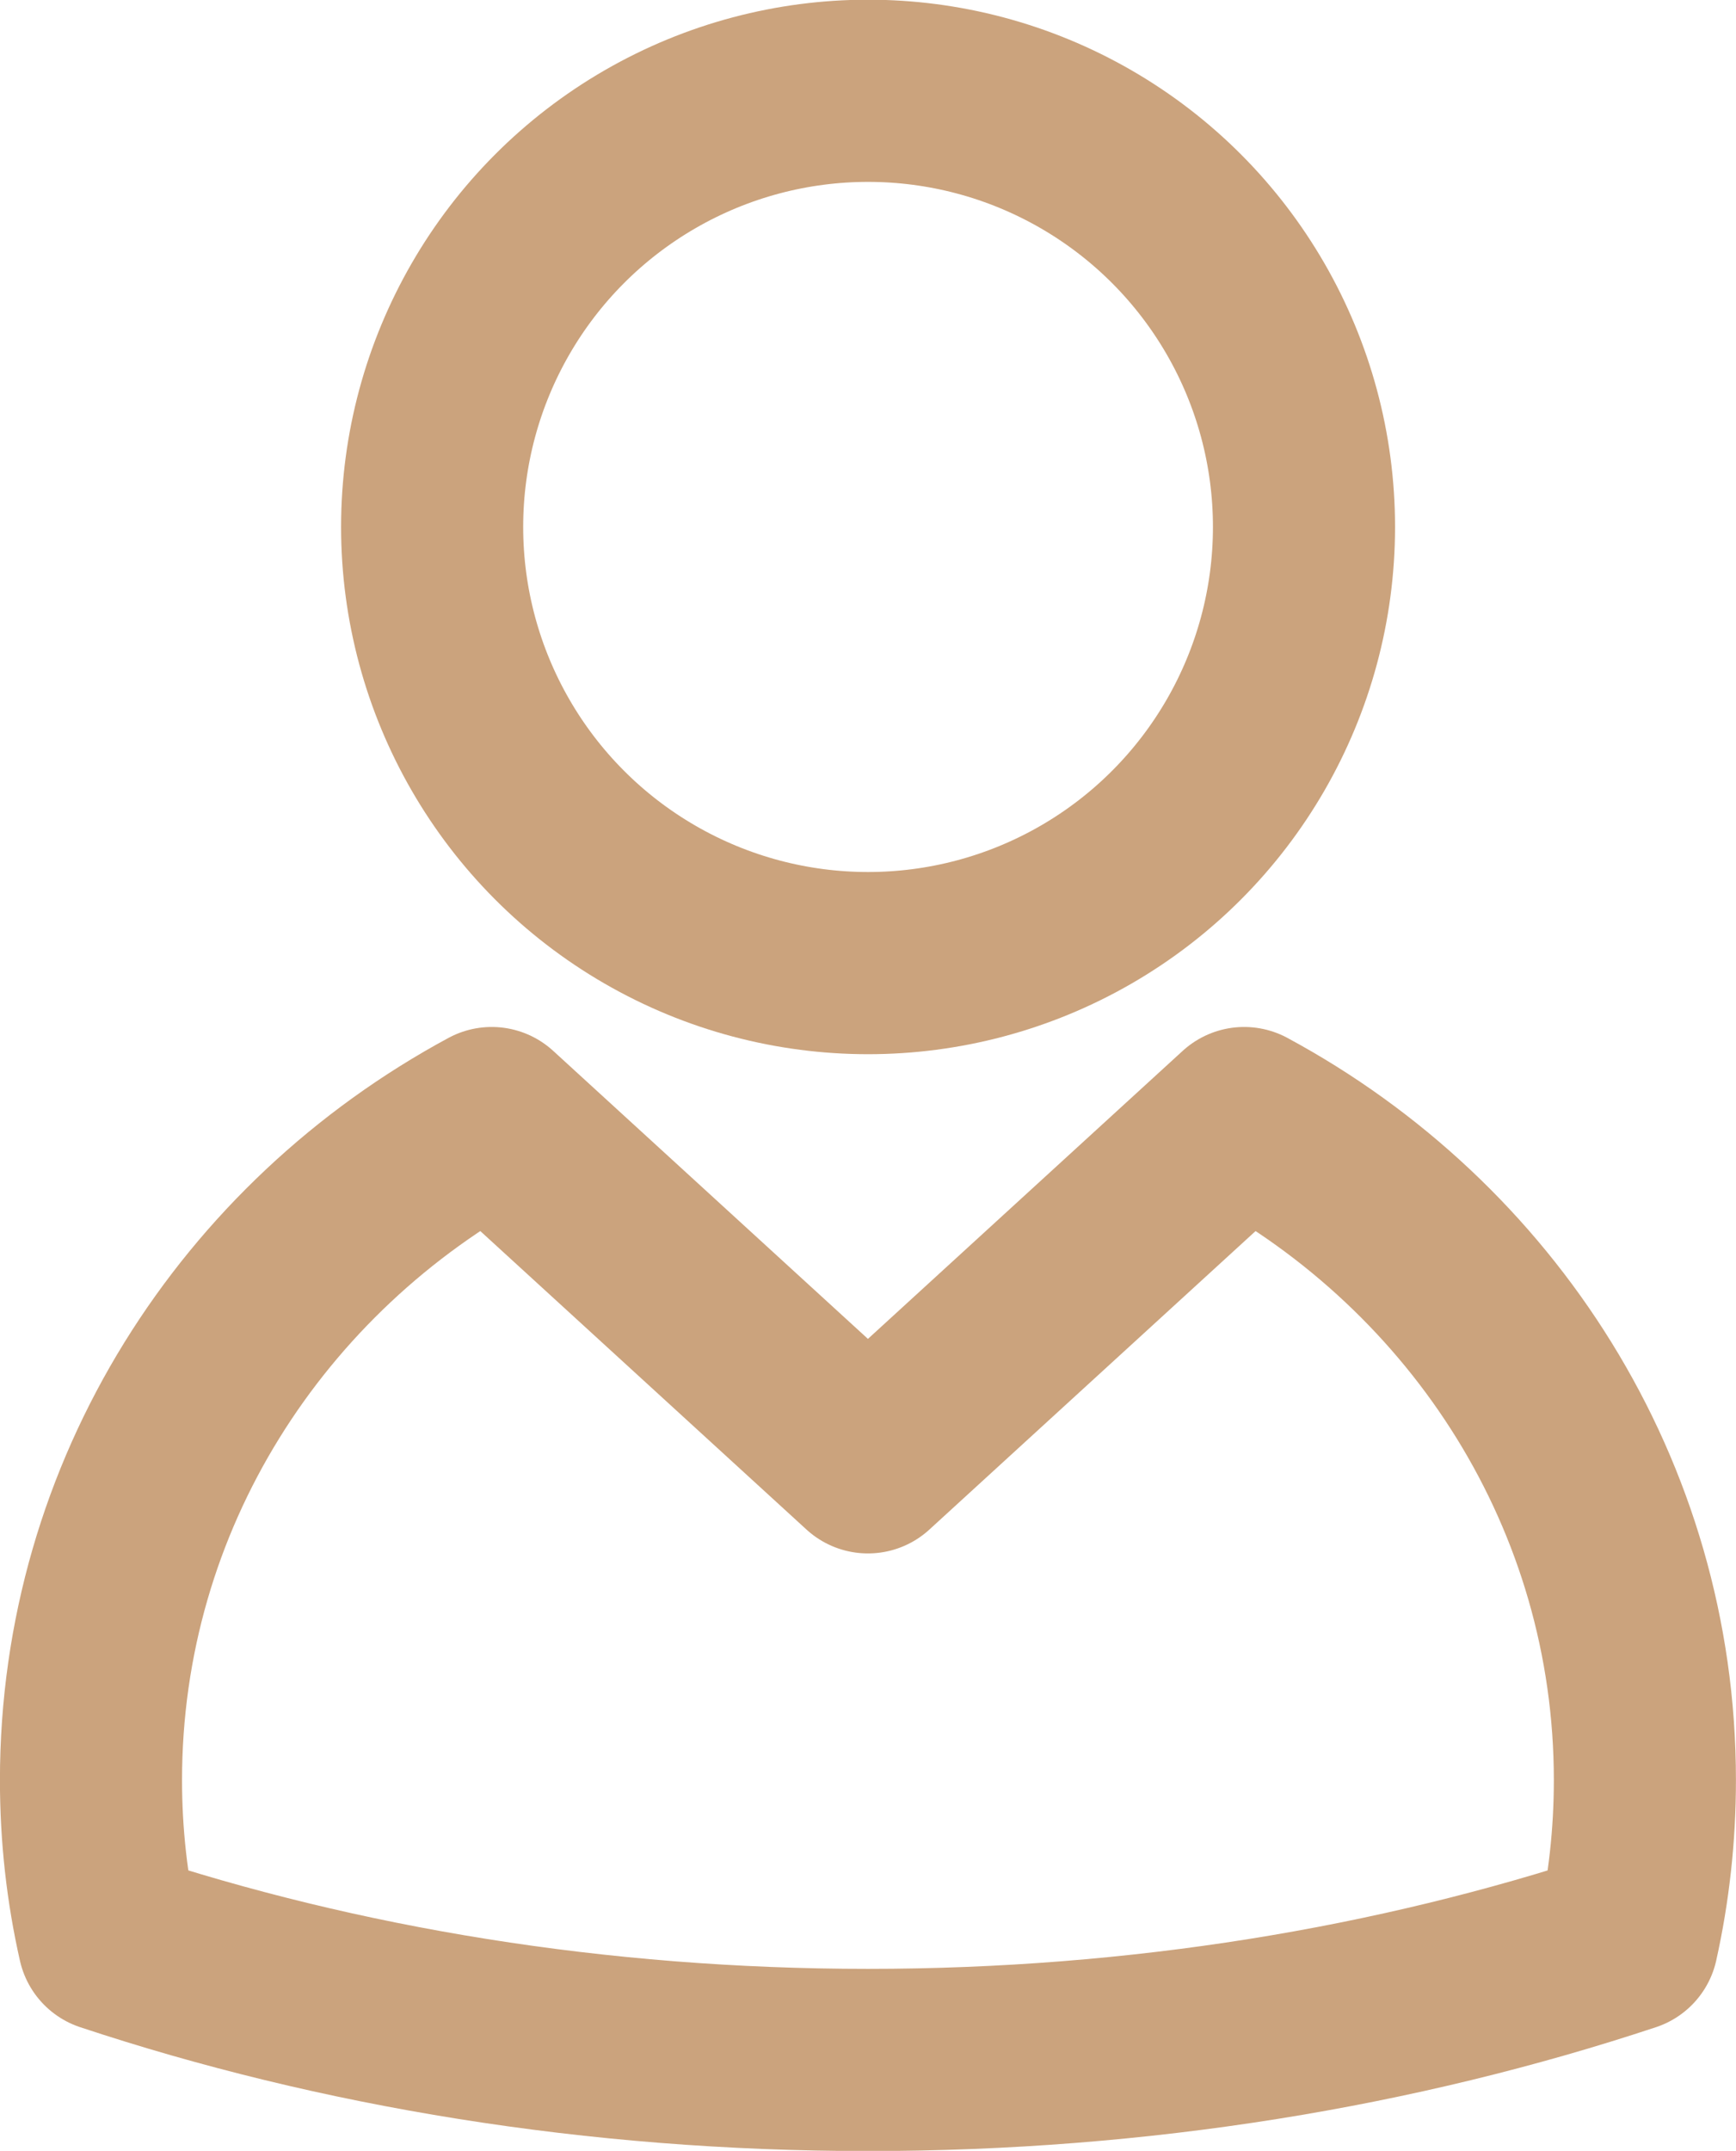 <?xml version="1.0" encoding="iso-8859-1"?>
<!-- Generator: Adobe Illustrator 16.0.0, SVG Export Plug-In . SVG Version: 6.00 Build 0)  -->
<!DOCTYPE svg PUBLIC "-//W3C//DTD SVG 1.1//EN" "http://www.w3.org/Graphics/SVG/1.1/DTD/svg11.dtd">
<svg version="1.1" id="Layer_1" xmlns="http://www.w3.org/2000/svg" xmlns:xlink="http://www.w3.org/1999/xlink" x="0px" y="0px"
	 width="14.157px" height="17.531px" viewBox="0 0 14.157 17.531" style="enable-background:new 0 0 14.157 17.531;"
	 xml:space="preserve">
<g>
	<g>
		
			<path style="fill:none;stroke:#CBA37D;stroke-width:1.485;stroke-linecap:round;stroke-linejoin:round;stroke-miterlimit:10;" d="
			M4.01,9.113c-1.949,1.051-3.268,3.072-3.268,5.396c0,0.449,0.049,0.886,0.145,1.309c1.877,0.623,3.977,0.972,6.191,0.972
			s4.314-0.349,6.193-0.972c0.094-0.423,0.143-0.859,0.143-1.309c0-2.323-1.318-4.345-3.268-5.396l-3.068,2.806L4.01,9.113z"/>
		
			<circle style="fill:none;stroke:#CBA37D;stroke-width:1.485;stroke-linecap:round;stroke-linejoin:round;stroke-miterlimit:10;" cx="7.079" cy="4.295" r="3.555"/>
	</g>
</g>
</svg>
